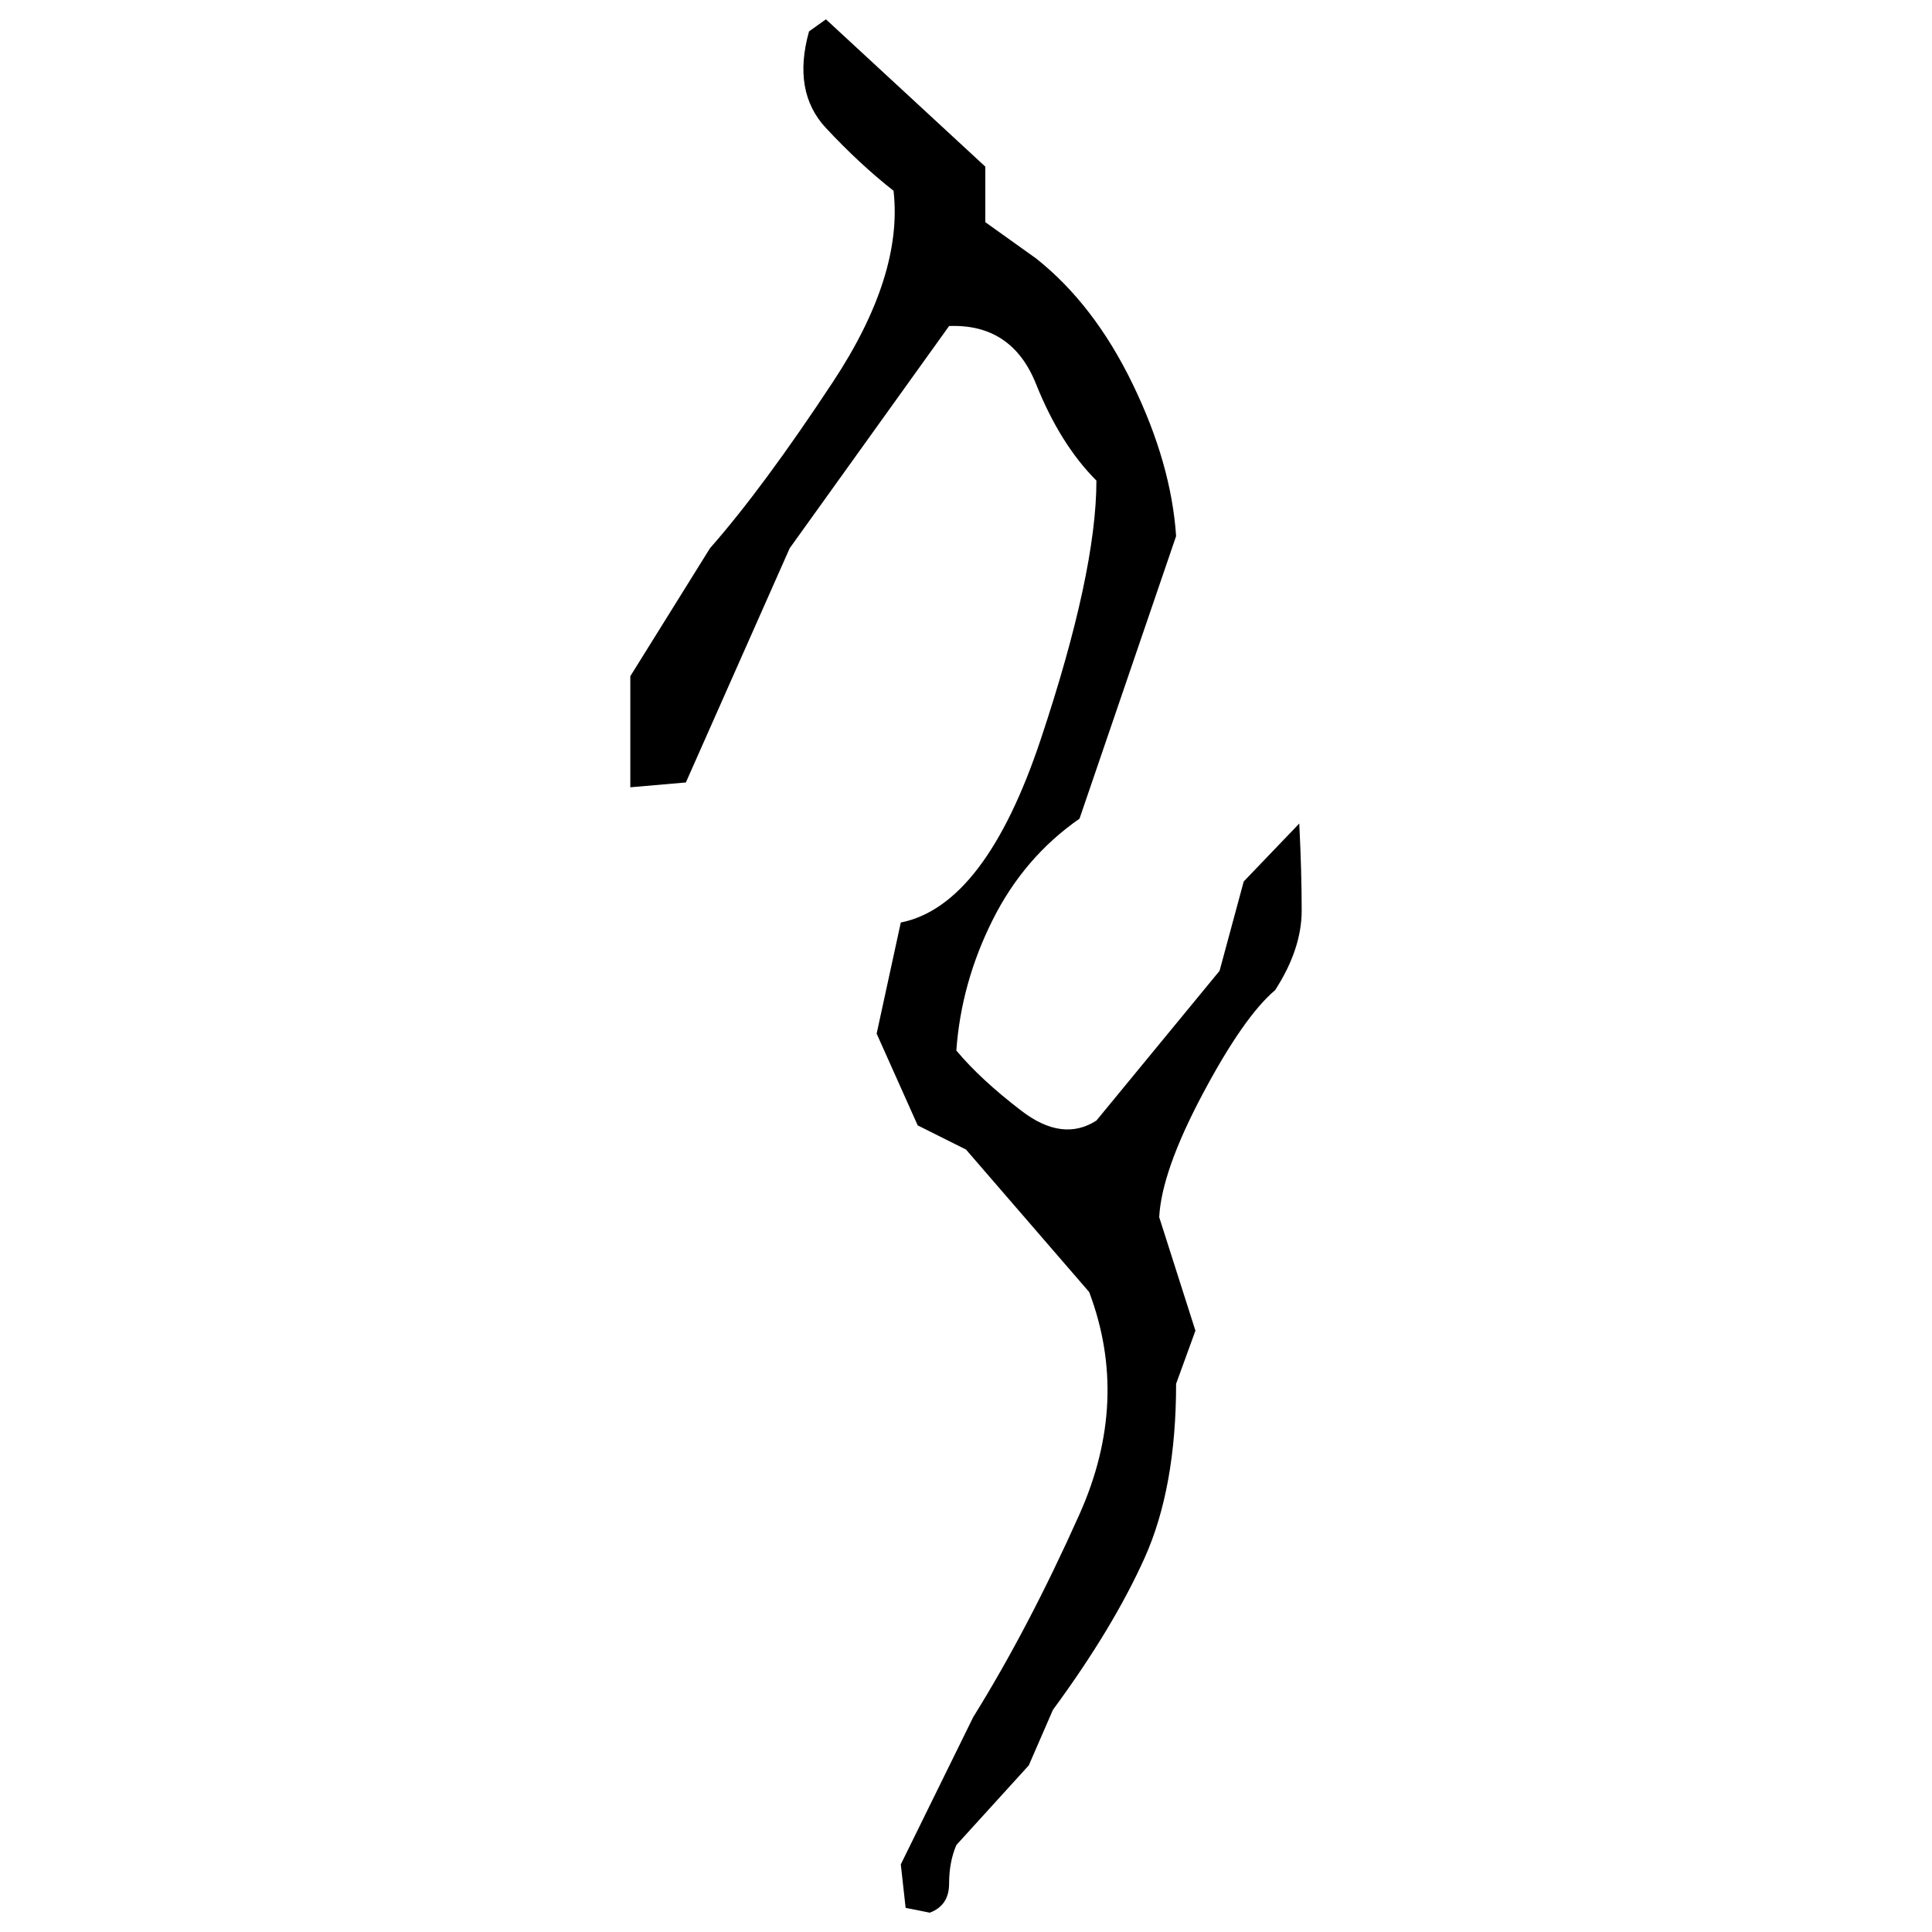 ﻿<?xml version="1.0" encoding="UTF-8" standalone="yes"?>
<svg xmlns="http://www.w3.org/2000/svg" height="100%" version="1.1" width="100%" viewBox="0 0 80 80">
  <g transform="scale(1)">
    <path fill="#000000" d="M34.2 0.8L40.8 6.9V9.2L42.9 10.7Q45.3 12.6 46.9 15.9T48.7 22.2L44.7 33.9Q42.4 35.5 41.1 38.1T39.6 43.5Q40.6 44.7 42.3 46.0T45.4 46.4L50.5 40.2L51.5 36.5L53.8 34.1Q53.9 36.1 53.9 37.7T52.8 41Q51.5 42.1 49.8 45.3T48.0 50.4L49.5 55.1L48.7 57.3Q48.7 61.6 47.4 64.5T43.6 70.8L42.6 73.1L39.6 76.4Q39.3 77.1 39.3 78.0T38.5 79.2L37.5 79.0L37.3 77.2L40.3 71.1Q42.6 67.4 44.7 62.7T45.1 53.5L40 47.6L38 46.6L36.3 42.8L37.3 38.2Q40.8 37.5 43.1 30.6T45.4 19.9Q43.9 18.4 42.9 15.9T39.3 13.5L32.7 22.7L28.4 32.4L26.1 32.6V28L29.4 22.7Q31.6 20.2 34.5 15.8T37.0 7.9Q35.6 6.8 34.2 5.3T33.5 1.3L34.2 0.8Z" />
  </g>
</svg>
